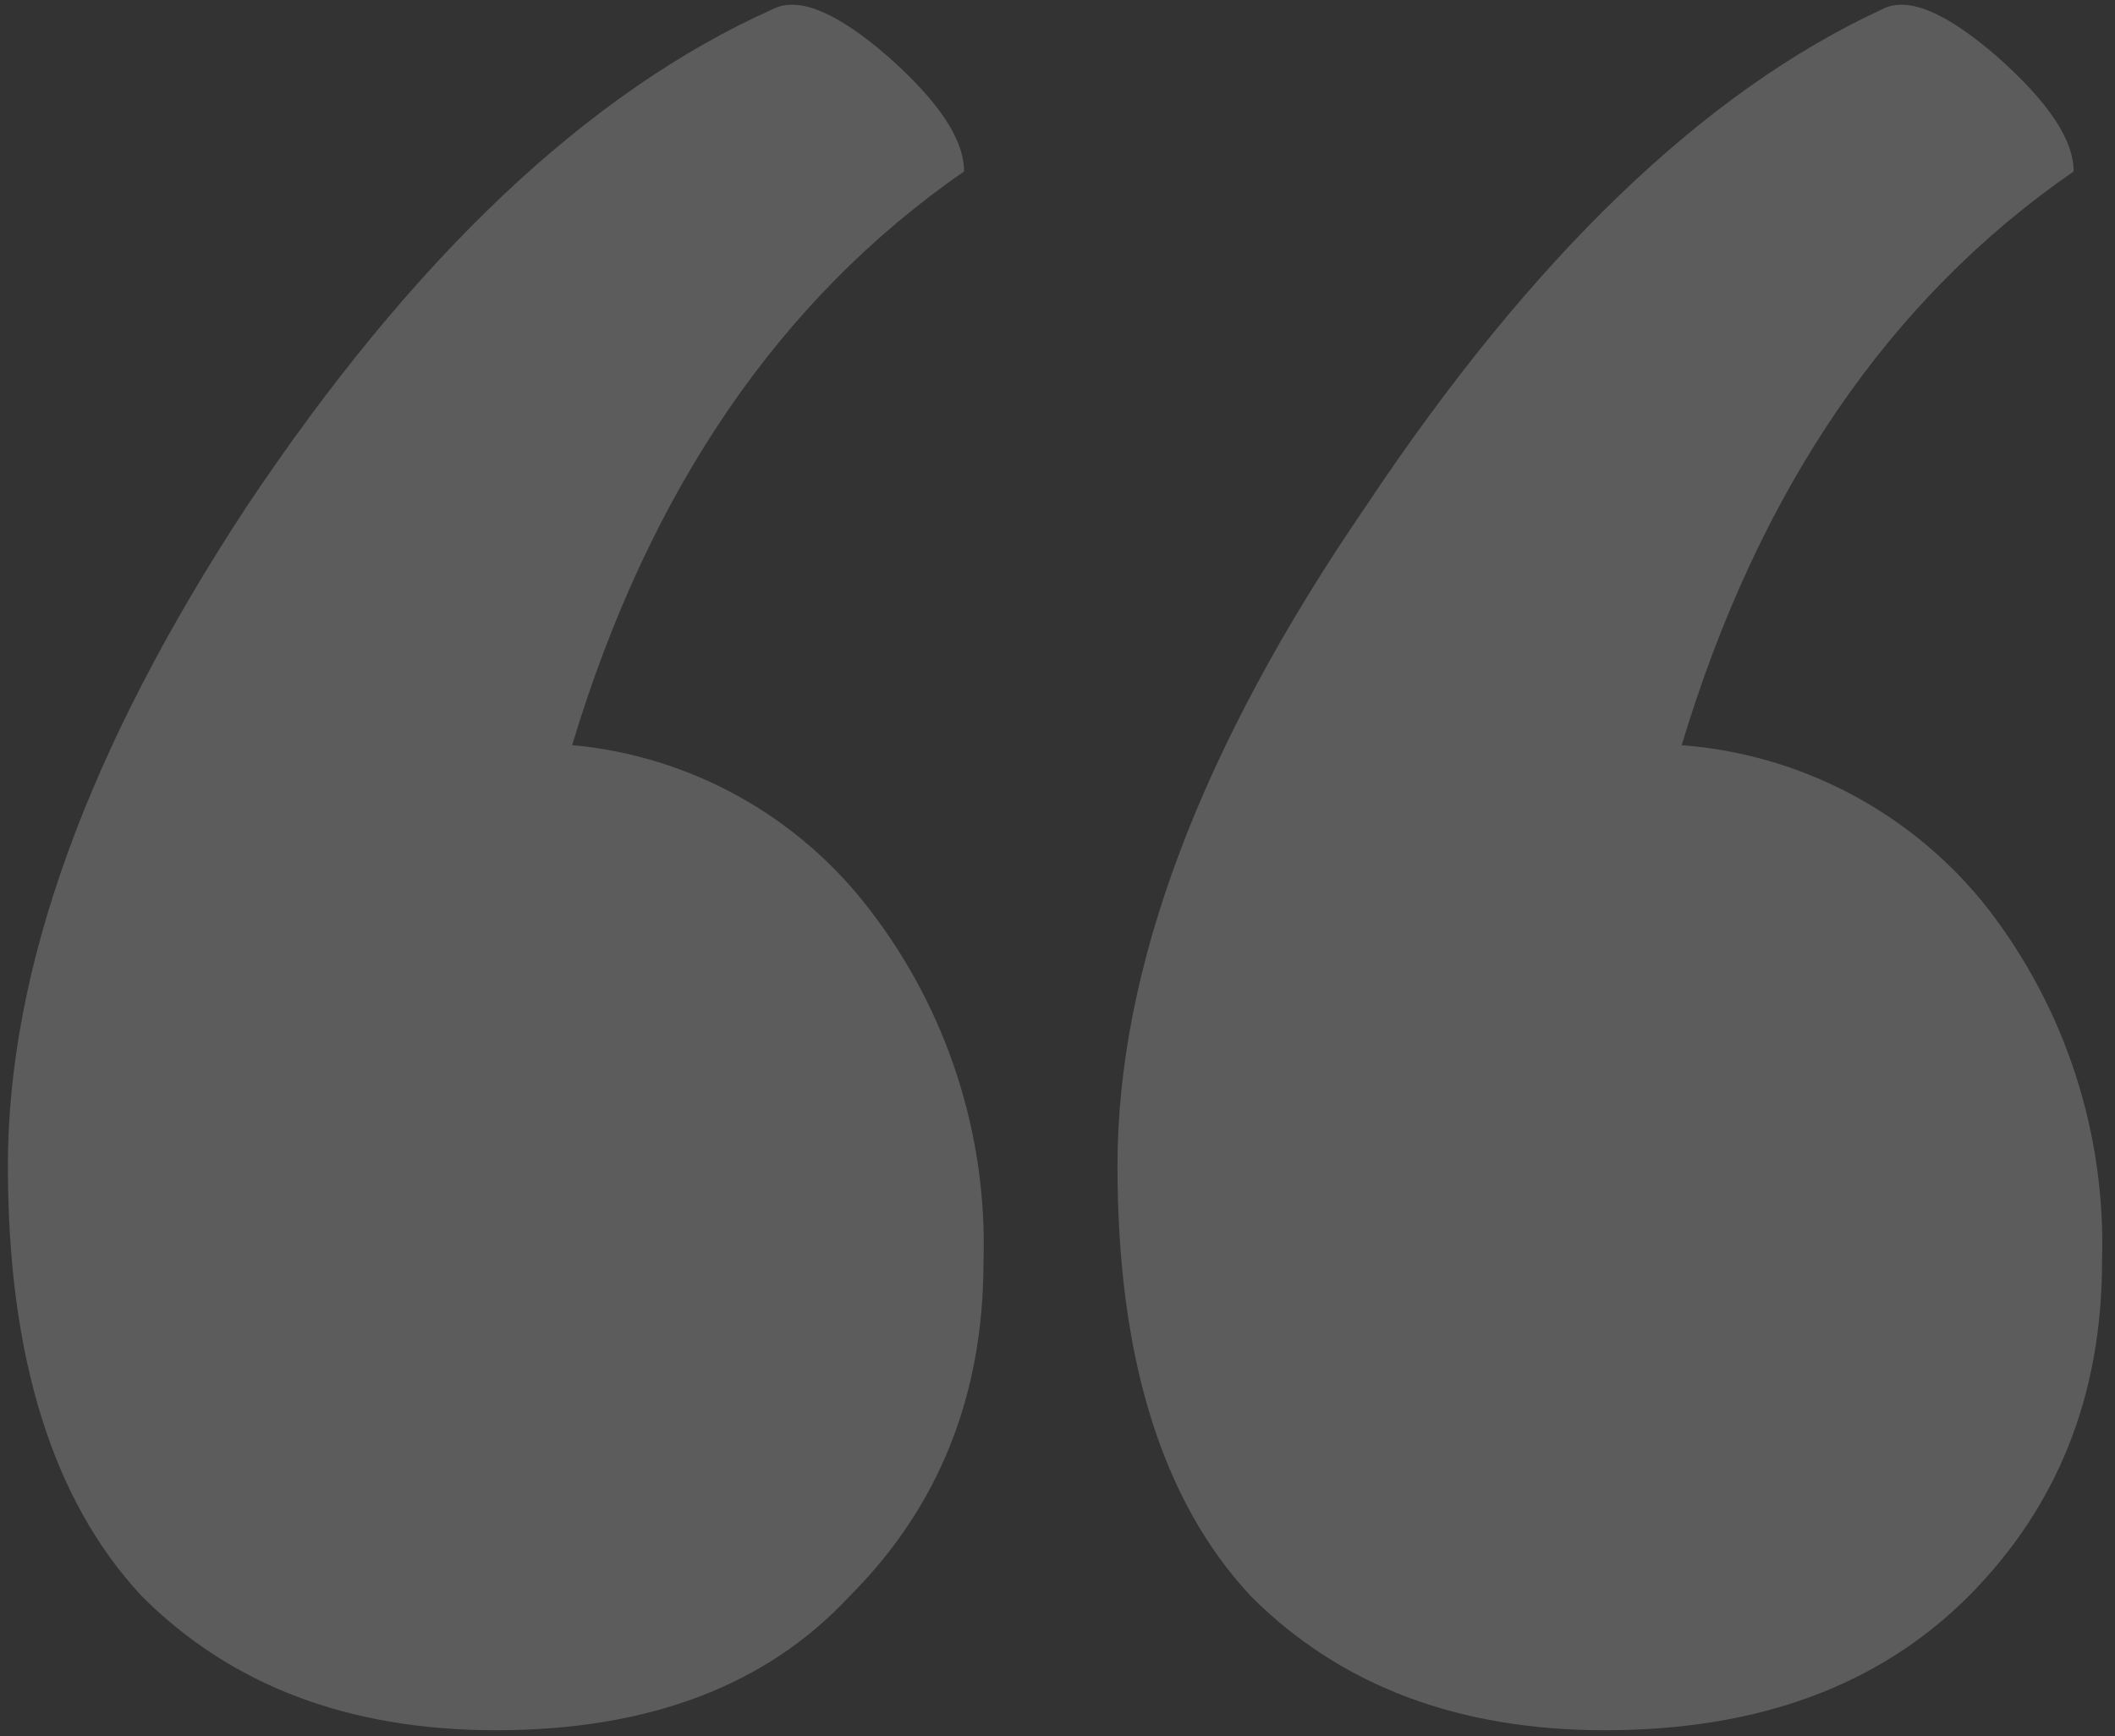 <svg width="67" height="55" viewBox="0 0 67 55" fill="none" xmlns="http://www.w3.org/2000/svg">
<rect x="0" y="0" width="67" height="55" fill="#333333" stroke="none"/>
<path d="M53.258 23.605C55.144 23.745 56.981 24.276 58.652 25.164C60.322 26.052 61.79 27.279 62.96 28.765C65.436 31.962 66.719 35.923 66.589 39.965C66.589 44.209 65.174 47.738 62.361 50.567C59.532 53.396 55.704 54.811 50.844 54.811C46.184 54.811 42.456 53.396 39.627 50.567C36.798 47.538 35.4 42.994 35.4 36.936C35.4 30.679 38.013 23.705 43.272 16.033C48.514 8.161 53.973 2.902 59.632 0.289C60.431 -0.127 61.646 0.389 63.26 1.787C64.874 3.218 65.69 4.416 65.69 5.431C59.831 9.476 55.704 15.534 53.274 23.605L53.258 23.605ZM18.141 23.605C19.974 23.775 21.752 24.32 23.364 25.208C24.976 26.096 26.388 27.307 27.511 28.765C29.993 31.96 31.282 35.921 31.156 39.965C31.156 44.209 29.741 47.738 26.912 50.567C24.282 53.396 20.554 54.811 15.711 54.811C11.051 54.811 7.323 53.396 4.494 50.567C1.665 47.538 0.25 42.994 0.25 36.936C0.25 30.679 2.78 23.705 7.823 16.033C13.082 8.161 18.64 2.902 24.482 0.289C25.297 -0.127 26.512 0.389 28.127 1.787C29.741 3.218 30.54 4.416 30.54 5.431C24.698 9.476 20.554 15.534 18.125 23.605L18.141 23.605Z" fill="white" fill-opacity="0.2"/>
</svg>
